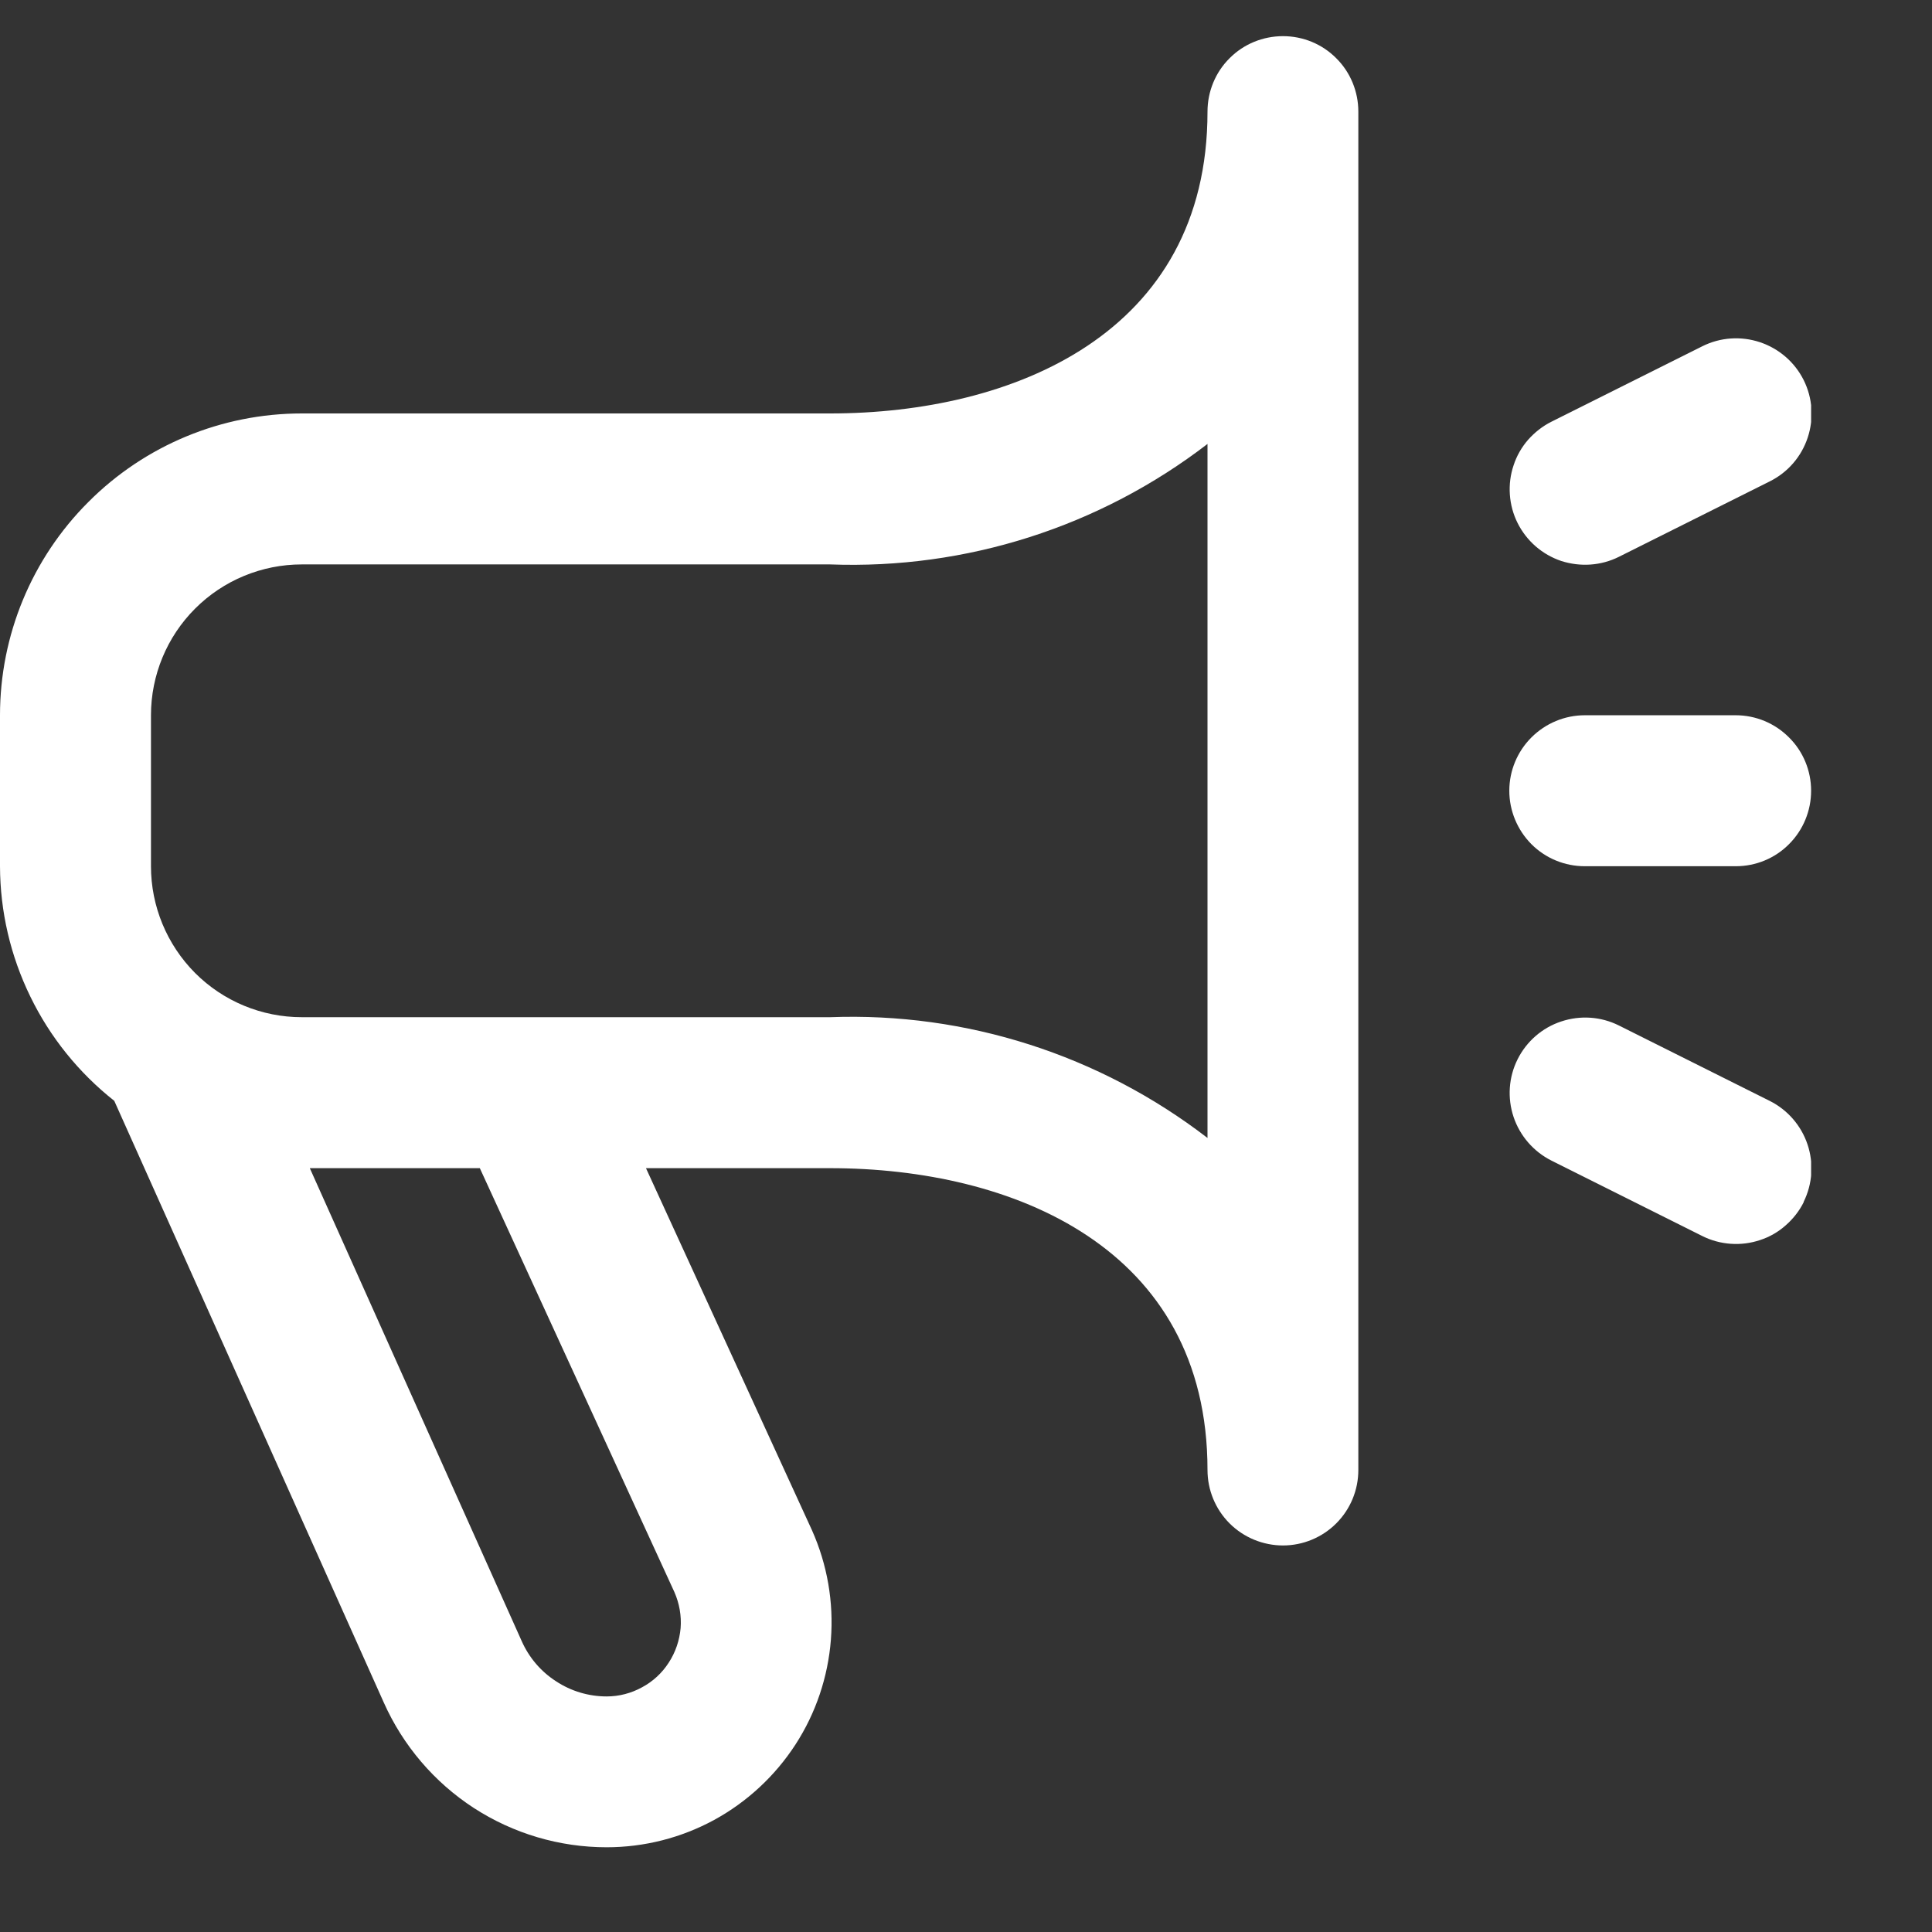 <svg width="14" height="14" viewBox="0 0 14 14" fill="none" xmlns="http://www.w3.org/2000/svg">
<rect x="0" y="0" width="14" height="14" fill="#333333" stroke="none"/>
<g clip-path="url(#clip0_367180_3427)">
<path d="M9.297 0.262C9.152 0.262 9.012 0.319 8.91 0.422C8.807 0.524 8.75 0.664 8.75 0.809C8.75 2.421 7.337 2.996 6.015 2.996H2.187C1.607 2.996 1.051 3.226 0.641 3.637C0.23 4.047 0 4.603 0 5.183L0 6.277C0.001 6.605 0.076 6.927 0.22 7.222C0.363 7.516 0.571 7.774 0.828 7.977L2.781 12.337C2.92 12.649 3.147 12.915 3.433 13.101C3.72 13.287 4.054 13.386 4.396 13.386C4.668 13.386 4.936 13.318 5.175 13.188C5.413 13.058 5.616 12.87 5.764 12.642C5.912 12.414 6 12.152 6.021 11.881C6.042 11.61 5.995 11.338 5.884 11.089L4.681 8.465H6.015C7.337 8.465 8.75 9.039 8.75 10.652C8.75 10.797 8.807 10.936 8.91 11.039C9.012 11.141 9.152 11.199 9.297 11.199C9.442 11.199 9.581 11.141 9.683 11.039C9.786 10.936 9.843 10.797 9.843 10.652V0.809C9.843 0.664 9.786 0.524 9.683 0.422C9.581 0.319 9.442 0.262 9.297 0.262V0.262ZM4.887 11.537C4.923 11.619 4.939 11.709 4.932 11.798C4.924 11.887 4.895 11.973 4.846 12.048C4.798 12.123 4.731 12.185 4.652 12.227C4.574 12.27 4.486 12.293 4.396 12.293C4.266 12.293 4.138 12.255 4.029 12.183C3.919 12.112 3.833 12.011 3.78 11.891L2.245 8.465H3.477L4.887 11.537ZM8.75 8.246C7.968 7.644 7.001 7.334 6.015 7.371H2.187C1.897 7.371 1.619 7.256 1.414 7.051C1.209 6.845 1.094 6.567 1.094 6.277V5.183C1.094 4.893 1.209 4.615 1.414 4.41C1.619 4.205 1.897 4.09 2.187 4.09H6.015C7.001 4.127 7.968 3.818 8.75 3.217V8.246ZM13.07 8.712C13.038 8.776 12.993 8.833 12.939 8.88C12.885 8.928 12.822 8.964 12.754 8.986C12.685 9.009 12.614 9.018 12.542 9.013C12.47 9.008 12.4 8.989 12.336 8.957L11.242 8.41C11.113 8.345 11.014 8.231 10.968 8.094C10.922 7.956 10.932 7.806 10.997 7.676C11.062 7.546 11.176 7.447 11.313 7.402C11.451 7.356 11.601 7.366 11.731 7.431L12.825 7.978C12.954 8.043 13.052 8.156 13.098 8.293C13.144 8.43 13.134 8.579 13.07 8.709V8.712ZM10.997 3.79C10.965 3.726 10.946 3.656 10.941 3.584C10.936 3.512 10.945 3.44 10.968 3.372C10.99 3.304 11.026 3.241 11.073 3.187C11.121 3.133 11.178 3.088 11.242 3.056L12.336 2.509C12.466 2.444 12.616 2.434 12.754 2.48C12.891 2.526 13.005 2.624 13.07 2.754C13.135 2.884 13.145 3.034 13.099 3.172C13.053 3.31 12.955 3.423 12.825 3.488L11.731 4.035C11.667 4.067 11.597 4.086 11.525 4.091C11.454 4.096 11.382 4.087 11.313 4.065C11.245 4.042 11.182 4.006 11.128 3.959C11.074 3.912 11.029 3.854 10.997 3.79ZM10.937 5.73C10.937 5.585 10.995 5.446 11.097 5.344C11.2 5.241 11.339 5.183 11.484 5.183H12.578C12.723 5.183 12.862 5.241 12.964 5.344C13.067 5.446 13.124 5.585 13.124 5.73C13.124 5.875 13.067 6.014 12.964 6.117C12.862 6.22 12.723 6.277 12.578 6.277H11.484C11.339 6.277 11.2 6.22 11.097 6.117C10.995 6.014 10.937 5.875 10.937 5.73Z" fill="white"/>
</g>
<defs>
<clipPath id="clip0_367180_3427">
<rect width="13.124" height="13.124" fill="white" transform="translate(0 0.262)"/>
</clipPath>
</defs>
</svg>
